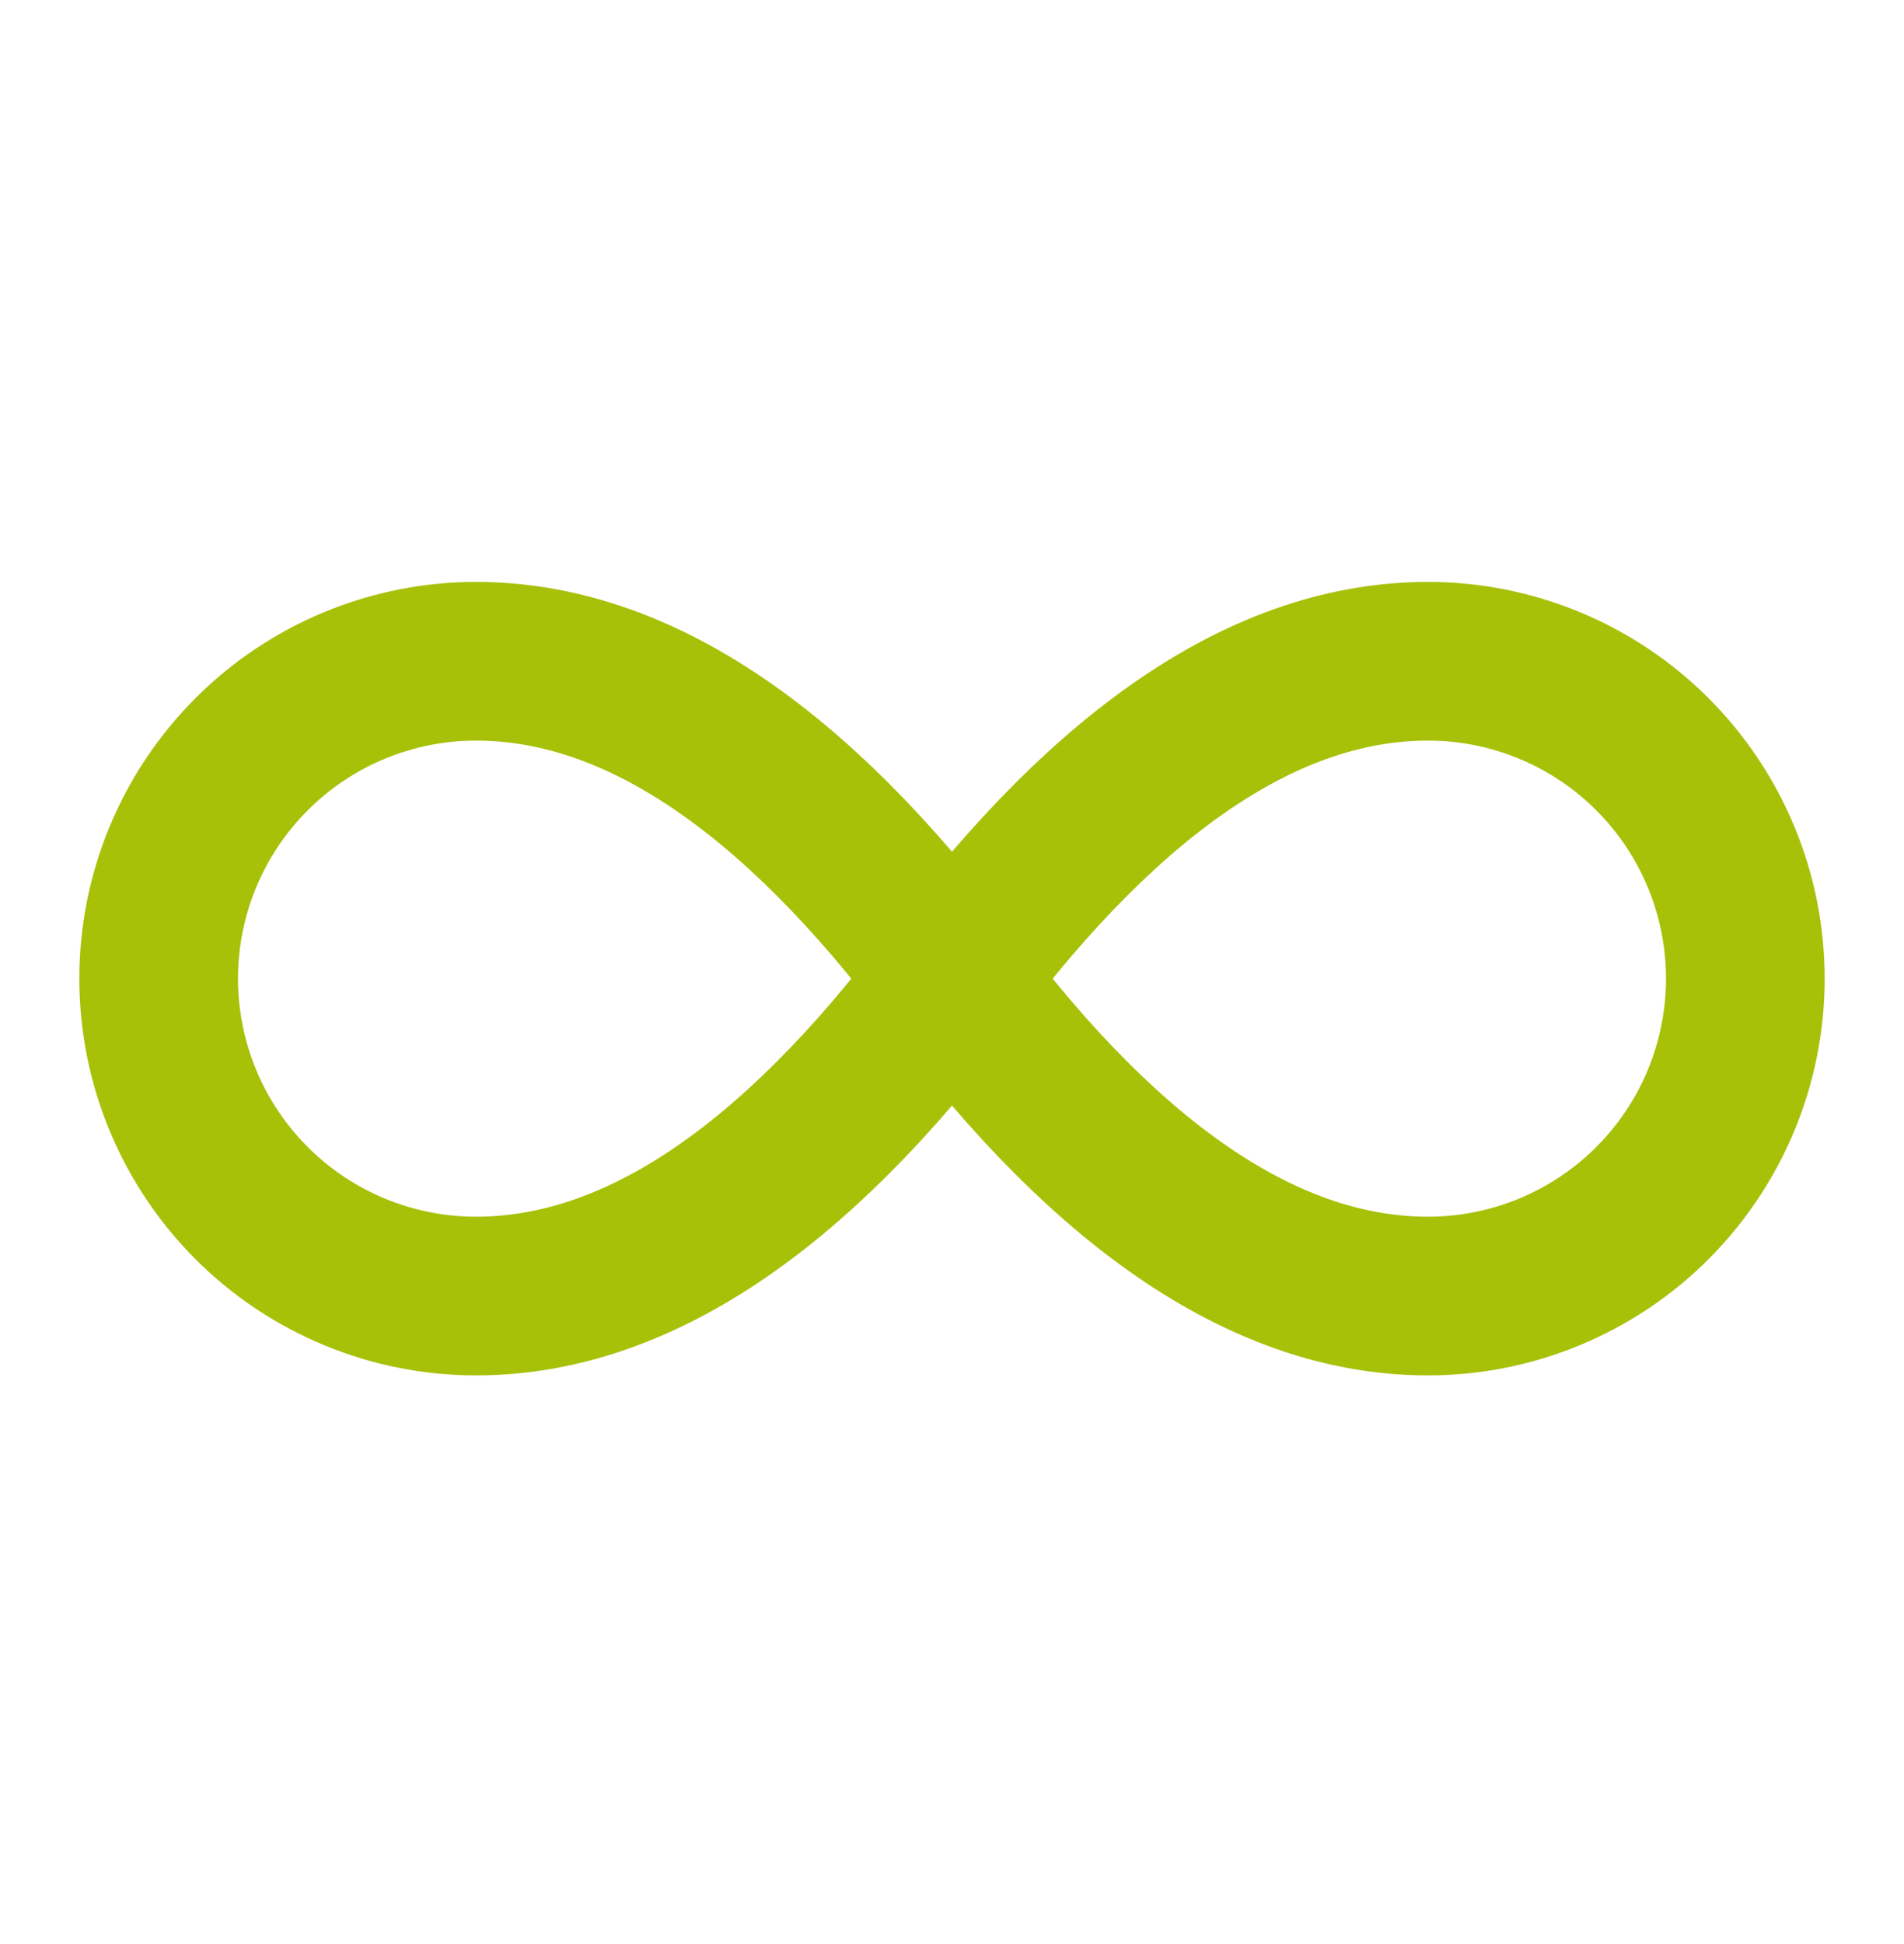 <svg width="48" height="49" viewBox="0 0 48 49" fill="none" xmlns="http://www.w3.org/2000/svg">
<path d="M24 24.667C20 19.327 16 16.667 12 16.667C9.878 16.667 7.843 17.51 6.343 19.01C4.843 20.51 4 22.545 4 24.667C4 26.789 4.843 28.824 6.343 30.324C7.843 31.824 9.878 32.667 12 32.667C16 32.667 20 30.007 24 24.667ZM24 24.667C28 30.007 32 32.667 36 32.667C38.122 32.667 40.157 31.824 41.657 30.324C43.157 28.824 44 26.789 44 24.667C44 22.545 43.157 20.51 41.657 19.01C40.157 17.51 38.122 16.667 36 16.667C32 16.667 28 19.327 24 24.667Z" stroke="#A7C109" stroke-width="4" stroke-linecap="round" stroke-linejoin="round"/>
</svg>
